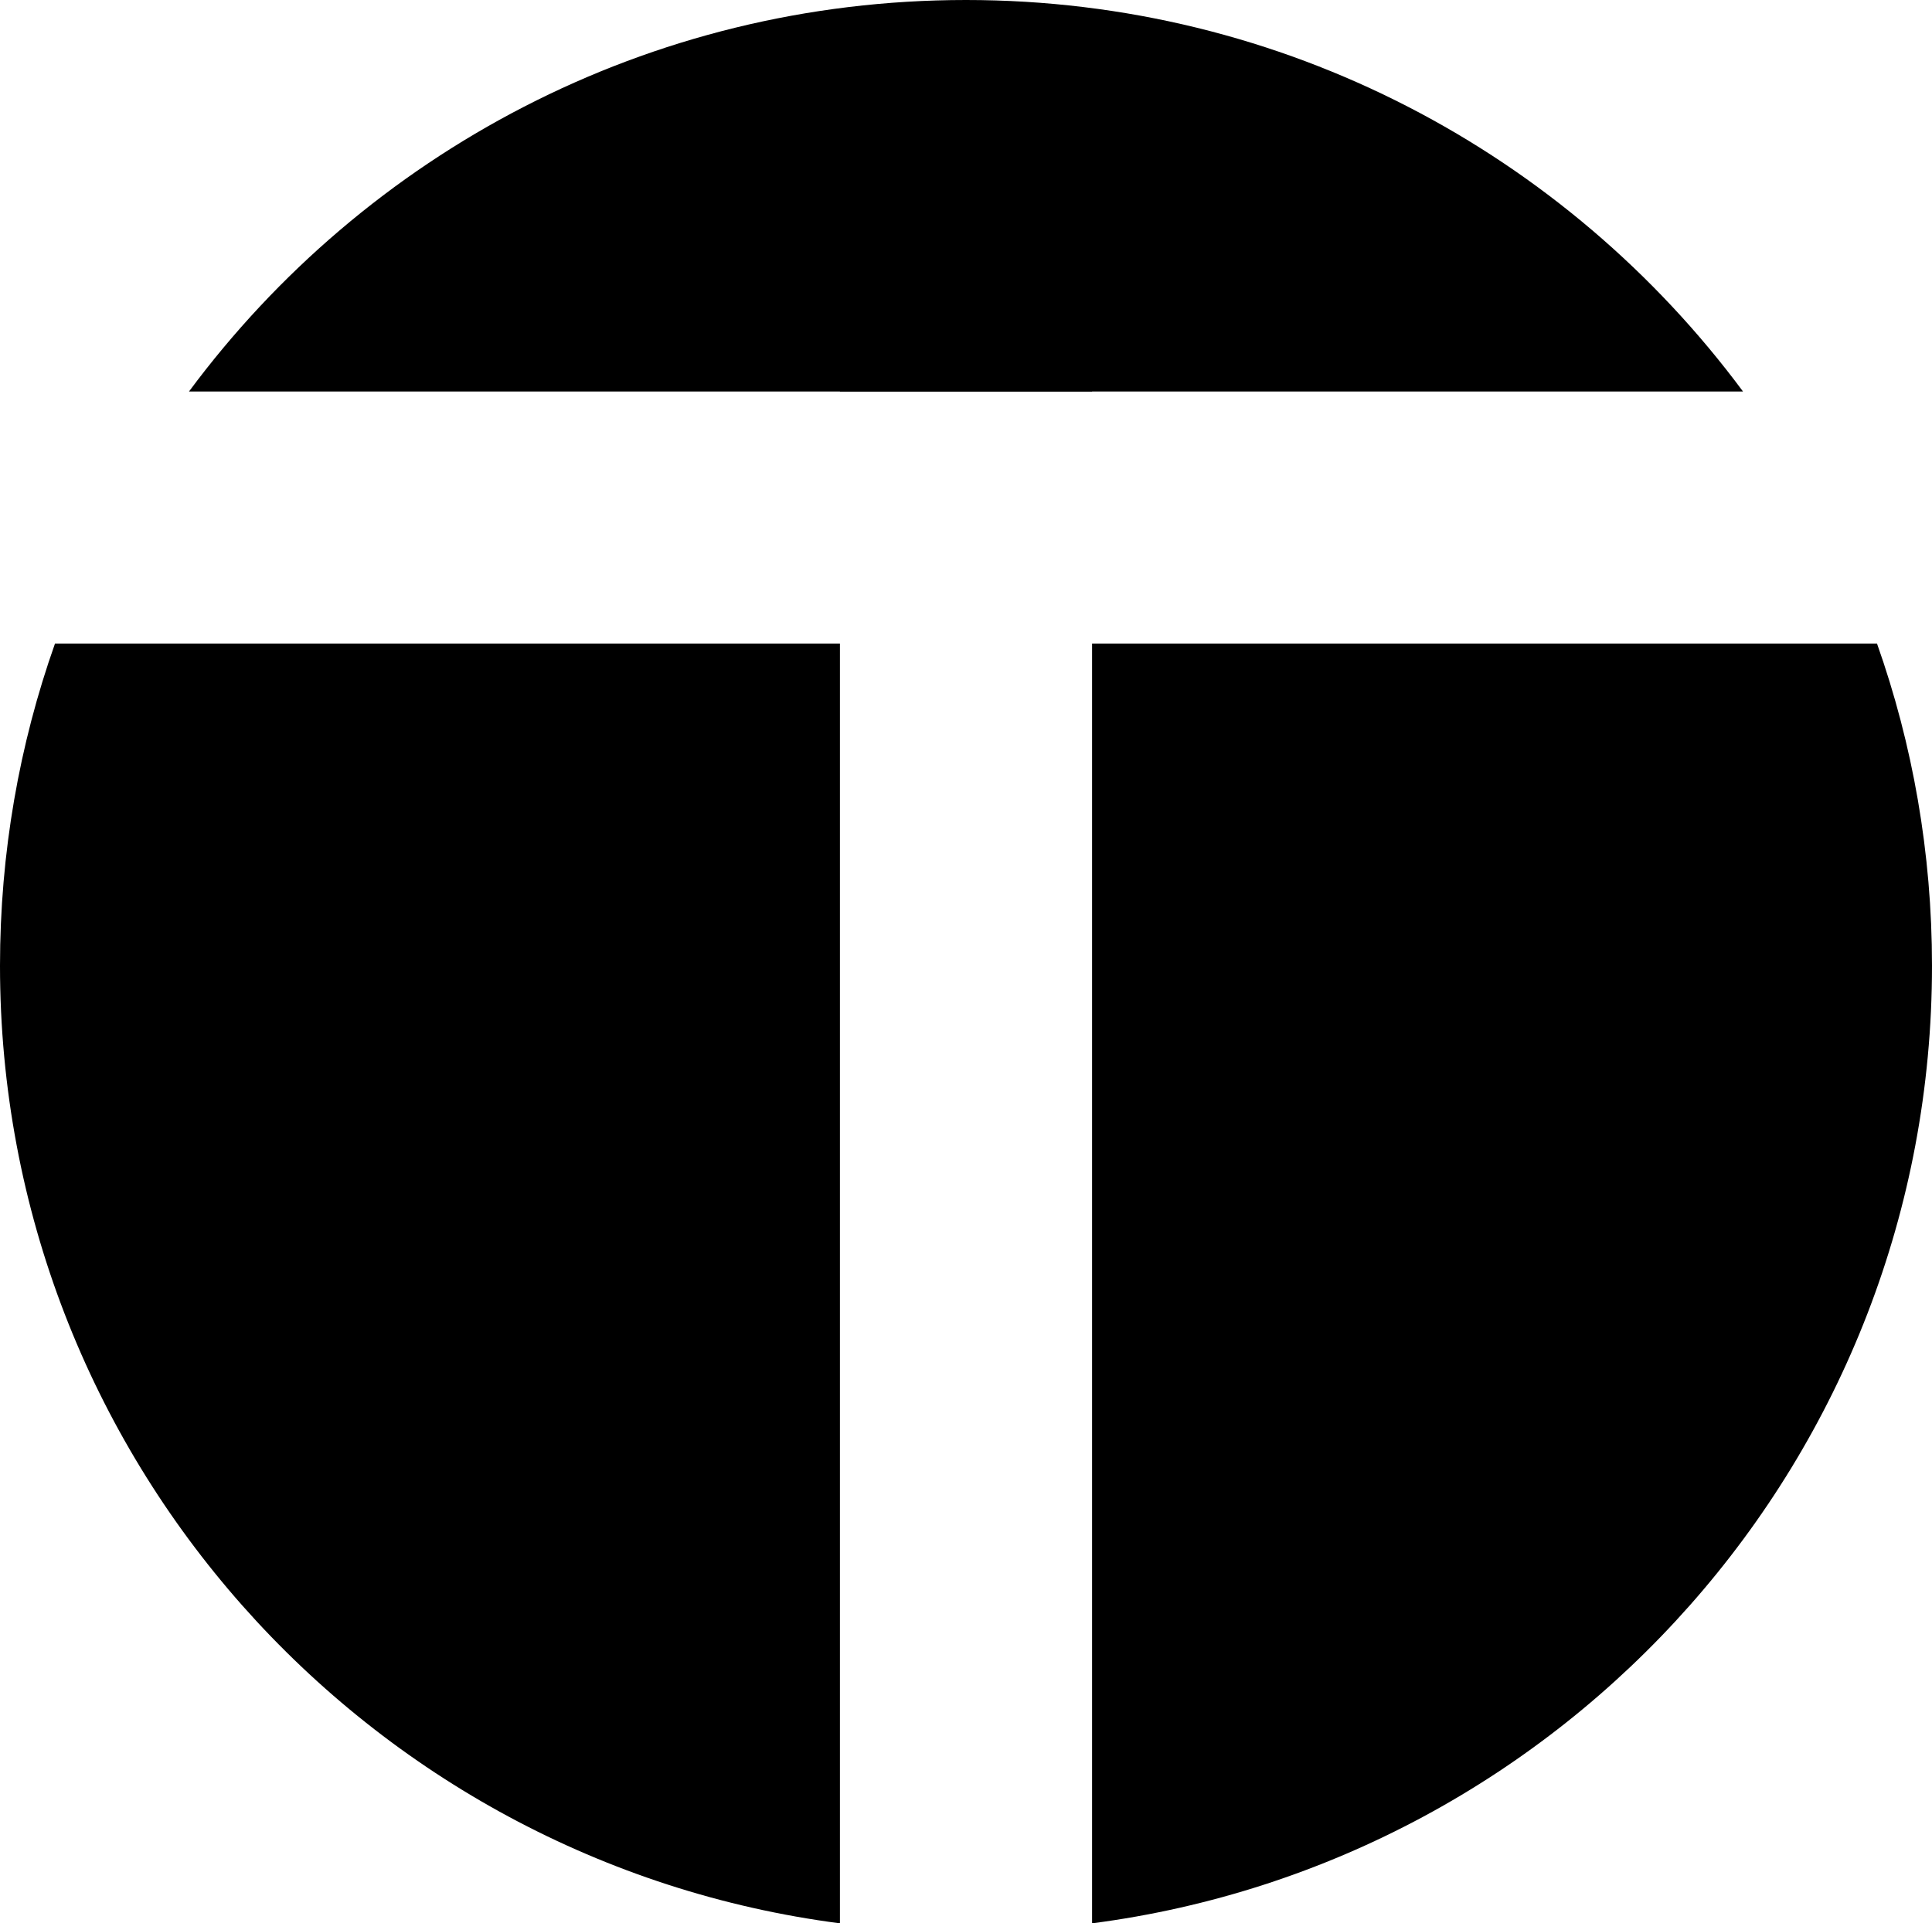 <?xml version="1.0" encoding="UTF-8"?>
<svg id="Layer_2" data-name="Layer 2" xmlns="http://www.w3.org/2000/svg" viewBox="0 0 78 77.67">
  <g id="Layer_1-2" data-name="Layer 1">
    <g>
      <path d="M7.63,15.81C14.74,6.22,26.14,0,39,0s24.26,6.22,31.37,15.81H7.63Z"/>
      <path d="M2.22,25.99h31.69v51.68C14.78,75.18,0,58.82,0,39c0-4.56.78-8.94,2.22-13.01Z"/>
      <path d="M78,39c0,19.82-14.78,36.18-33.91,38.67V25.99h31.69c1.44,4.07,2.22,8.45,2.22,13.01Z"/>
      <rect x="33.91" y="13.91" width="10.18" height="1.9"/>
    </g>
  </g>
</svg>